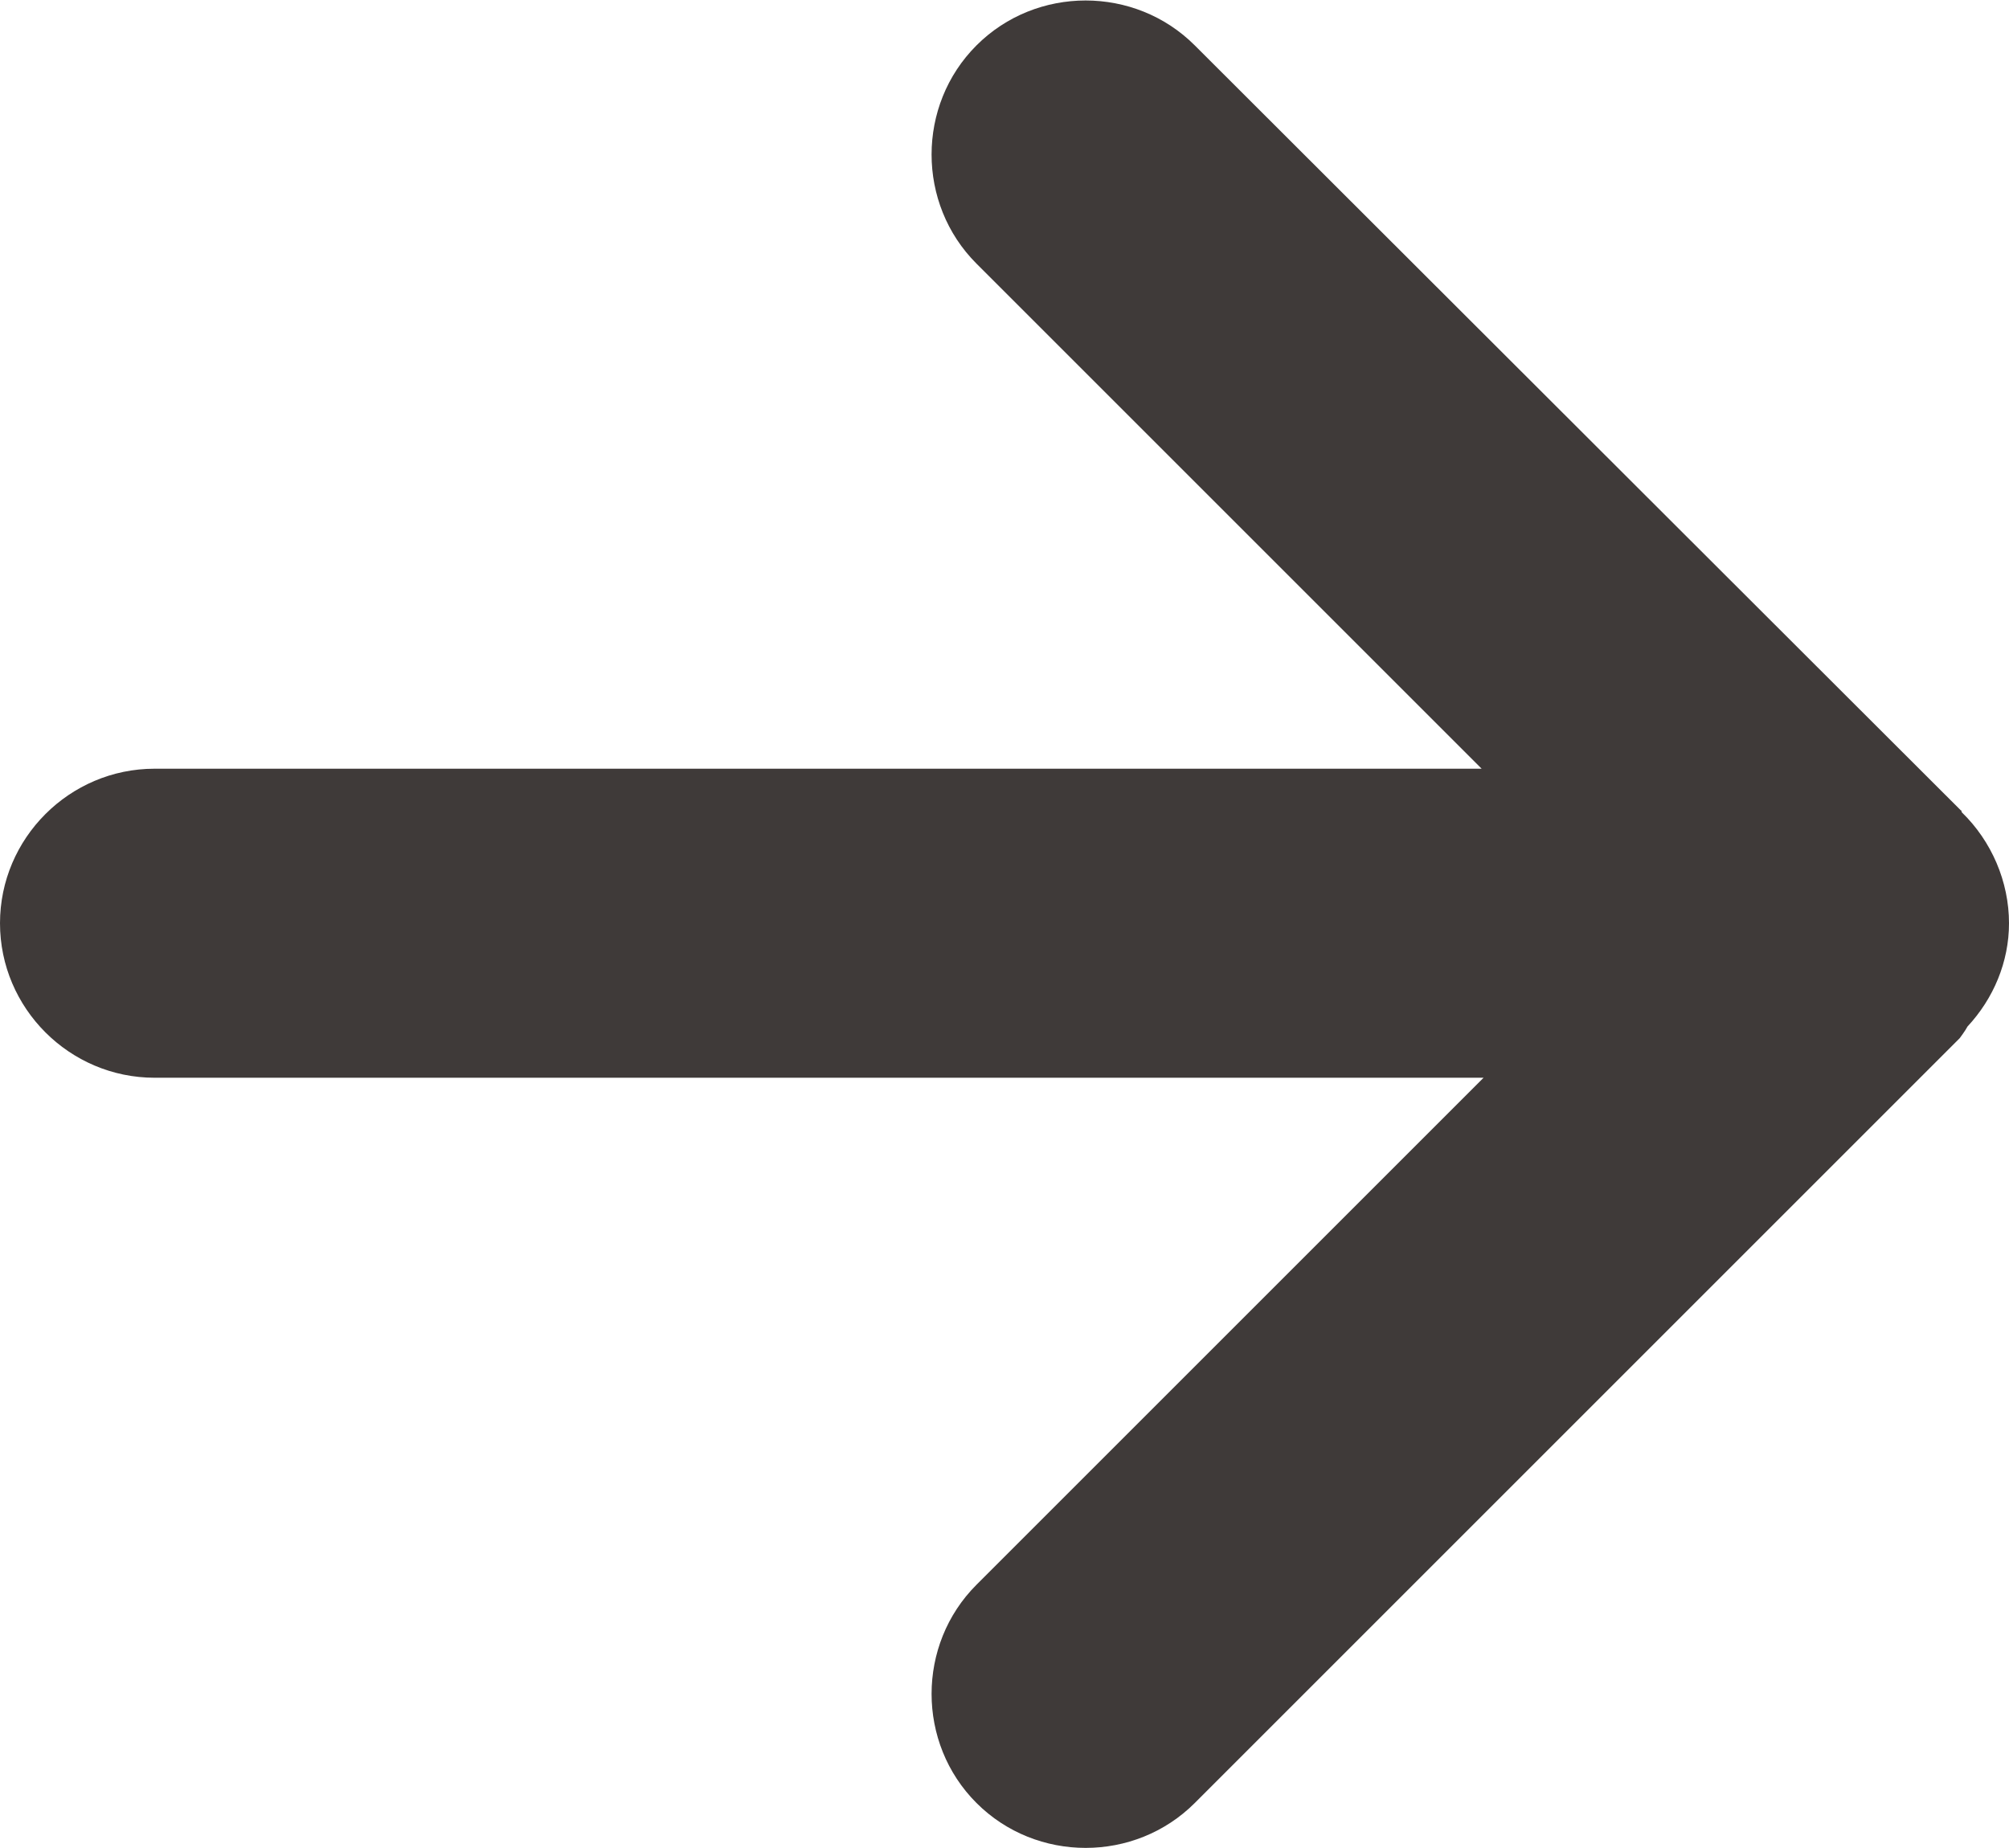 <?xml version="1.0" encoding="UTF-8"?>
<svg id="_レイヤー_2" data-name="レイヤー 2" xmlns="http://www.w3.org/2000/svg" viewBox="0 0 20.8 19.14">
  <defs>
    <style>
      .cls-1 {
        fill: #3f3a39;
        fill-rule: evenodd;
        stroke-width: 0px;
      }
    </style>
  </defs>
  <g id="_レイヤー_1-2" data-name="レイヤー 1">
    <path id="_長方形_846" data-name="長方形 846" class="cls-1" d="M20.31,8.41s0-.02-.01-.02L12.37.47c-.62-.62-1.64-.62-2.26,0-.62.62-.62,1.64,0,2.26l5.23,5.23H1.6C.72,7.96,0,8.68,0,9.56c0,.88.72,1.6,1.6,1.6h13.76s-5.25,5.25-5.25,5.25h0c-.62.62-.62,1.64,0,2.26.62.62,1.64.62,2.26,0l7.92-7.92s.06-.08.08-.12c.27-.29.43-.67.43-1.07,0-.43-.18-.85-.49-1.15Z"/>
  </g>
</svg>